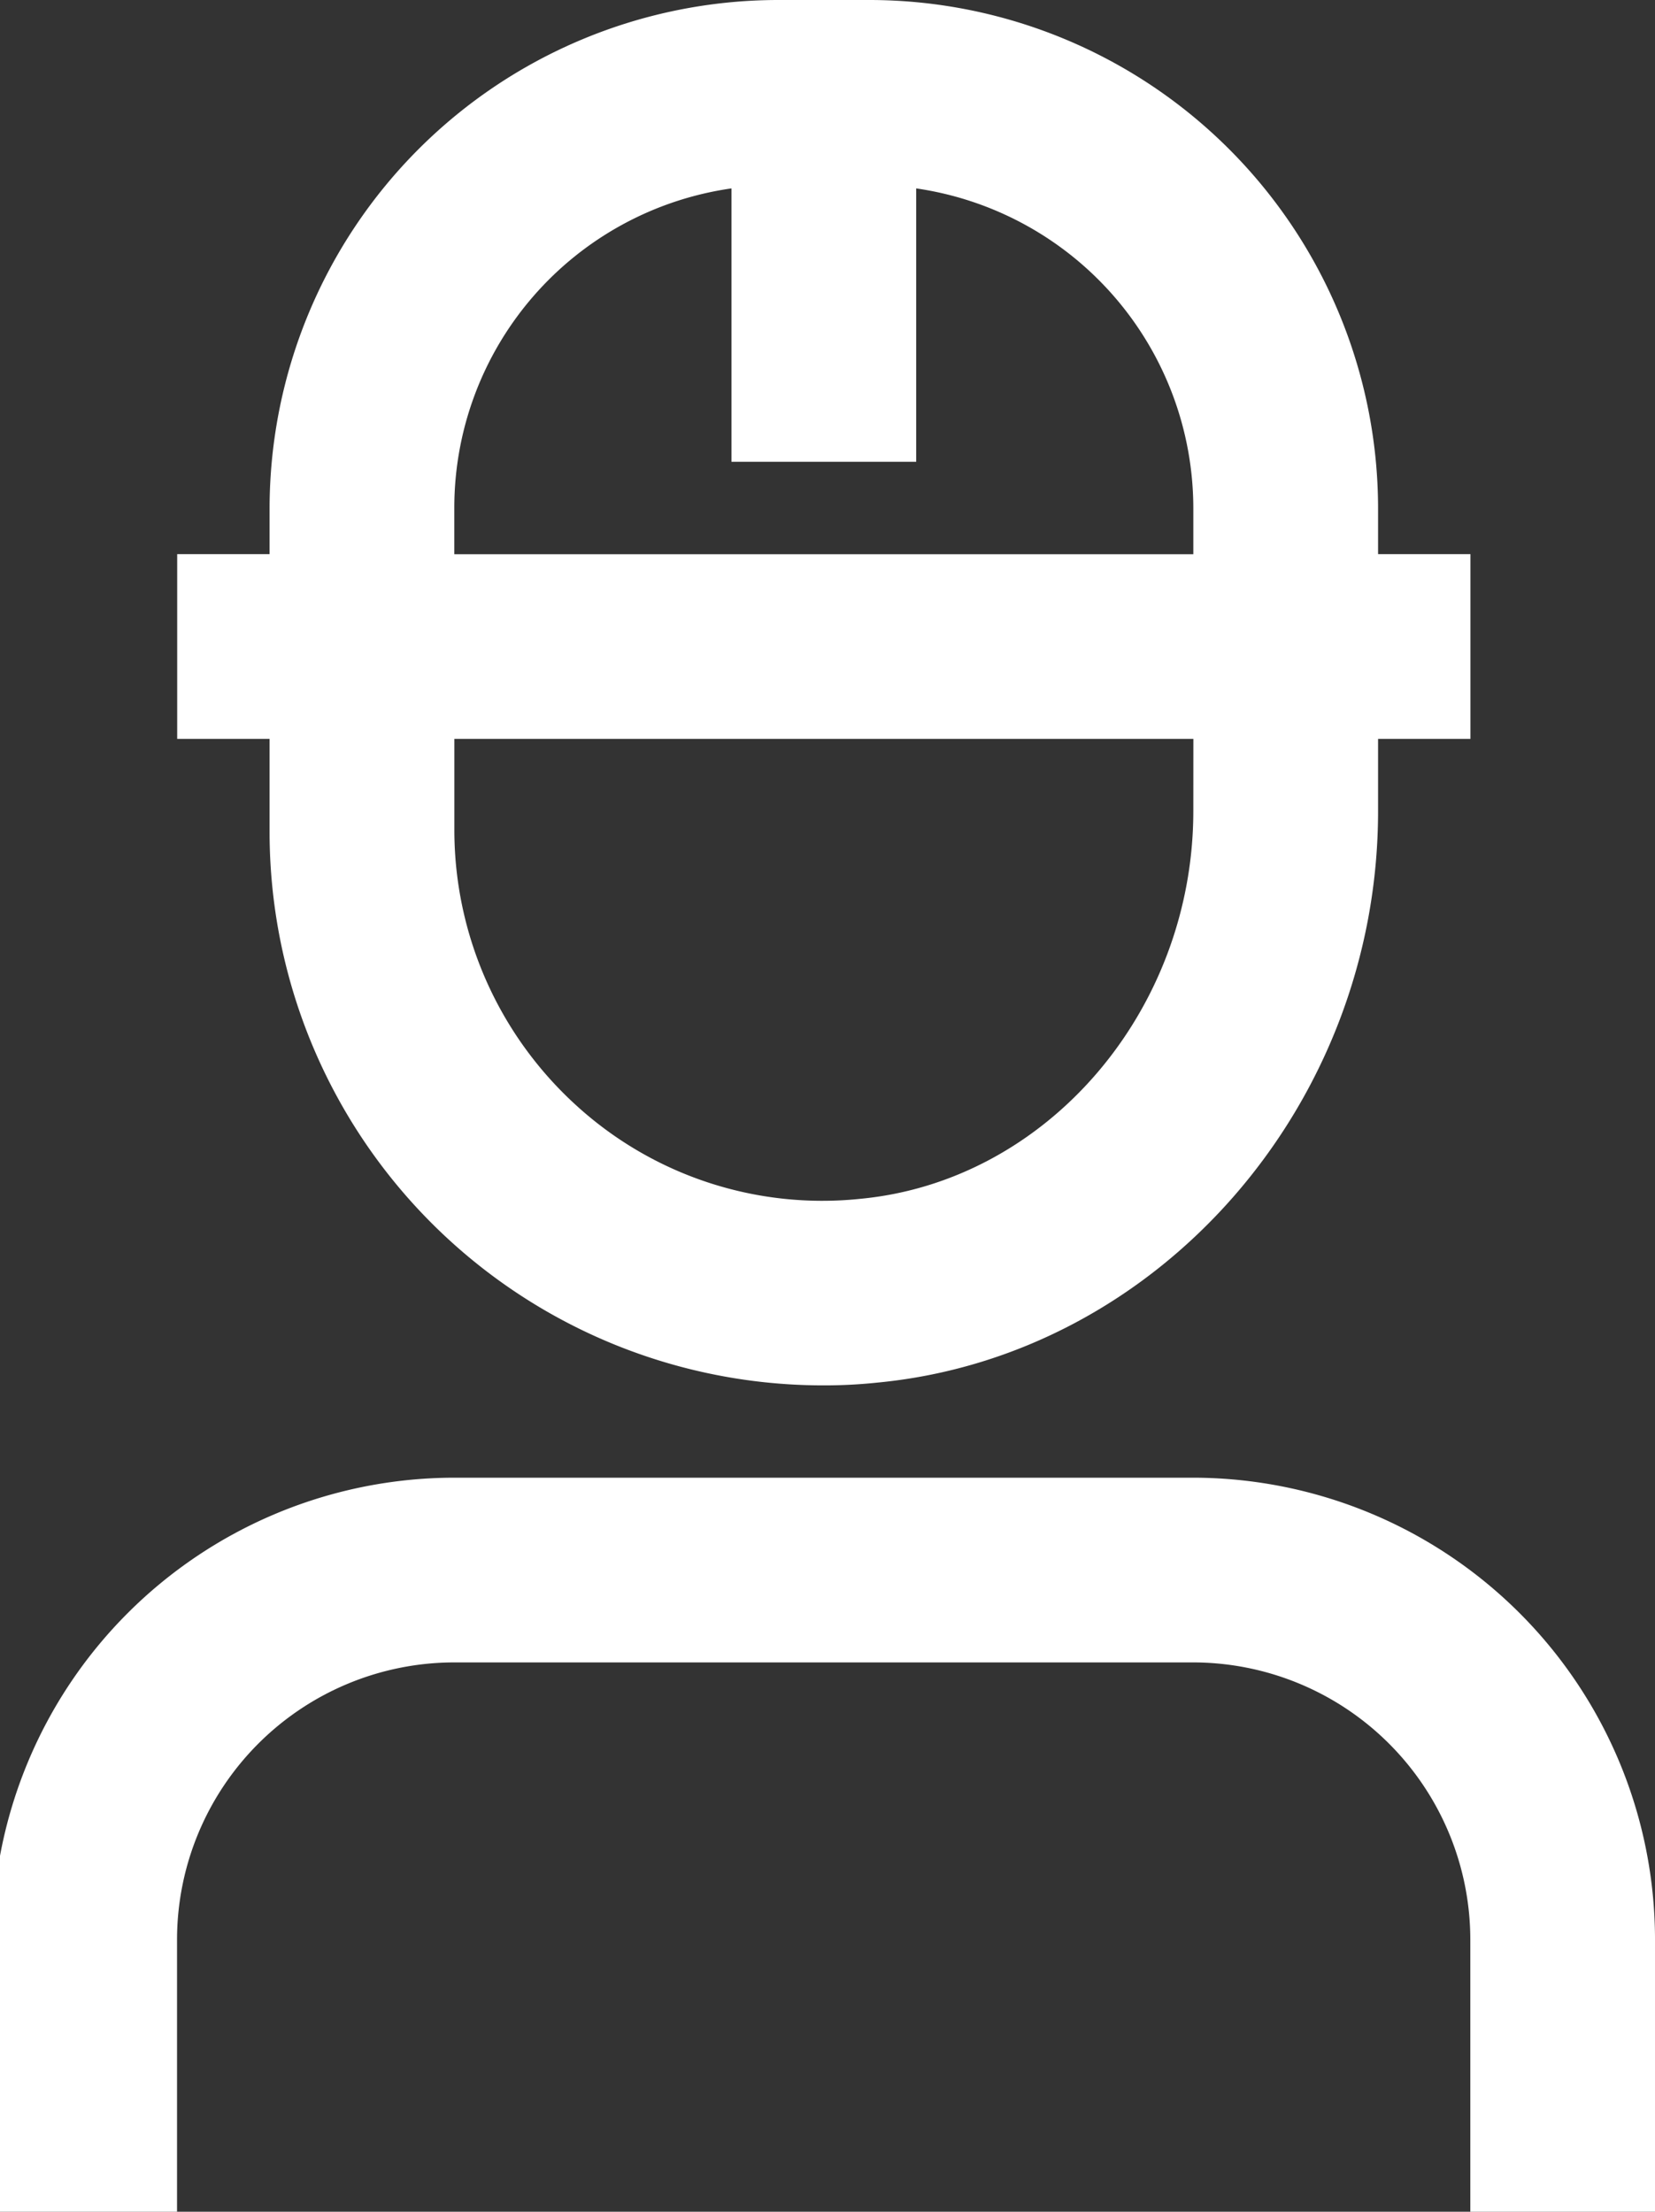 <svg xmlns="http://www.w3.org/2000/svg" xmlns:xlink="http://www.w3.org/1999/xlink" width="101" height="135" viewBox="0 0 101 135"><rect x="0" y="0" width="101" height="135" fill="#333333" stroke="none"/><defs><clipPath id="clip-path"><rect id="Rectangle_65" data-name="Rectangle 65" width="101" height="135" transform="translate(0.471)" fill="#fff"></rect></clipPath></defs><g id="Group_170" data-name="Group 170" transform="translate(-0.471)"><g id="Group_169" data-name="Group 169" clip-path="url(#clip-path)"><path id="Path_88" data-name="Path 88" d="M75.287,33.824V31.005A31.06,31.06,0,0,0,44.282,0H38.644A31.06,31.06,0,0,0,7.639,31.005v2.819H2V45.1H7.639v5.637a33.784,33.784,0,0,0,33.88,33.824,30.675,30.675,0,0,0,3.213-.169C61.87,82.755,75.287,67.478,75.287,49.5V45.1h5.637V33.824ZM64.012,49.5c0,12.177-8.907,22.605-20.351,23.677A22.259,22.259,0,0,1,26.3,67.422a22.719,22.719,0,0,1-7.385-16.686V45.1h45.1Zm0-15.672h-45.1V31.005A19.692,19.692,0,0,1,35.826,11.5V28.186H47.1V11.5a19.742,19.742,0,0,1,16.912,19.5Z" transform="translate(9.284)" fill="#fff"></path><path id="Path_89" data-name="Path 89" d="M101.471,44.186V61.1H90.2V44.186A16.932,16.932,0,0,0,73.285,27.275h-45.1A16.932,16.932,0,0,0,11.275,44.186V61.1H0V44.186A28.218,28.218,0,0,1,28.186,16h45.1a28.218,28.218,0,0,1,28.186,28.186" transform="translate(0 74.196)" fill="#fff"></path></g></g></svg>